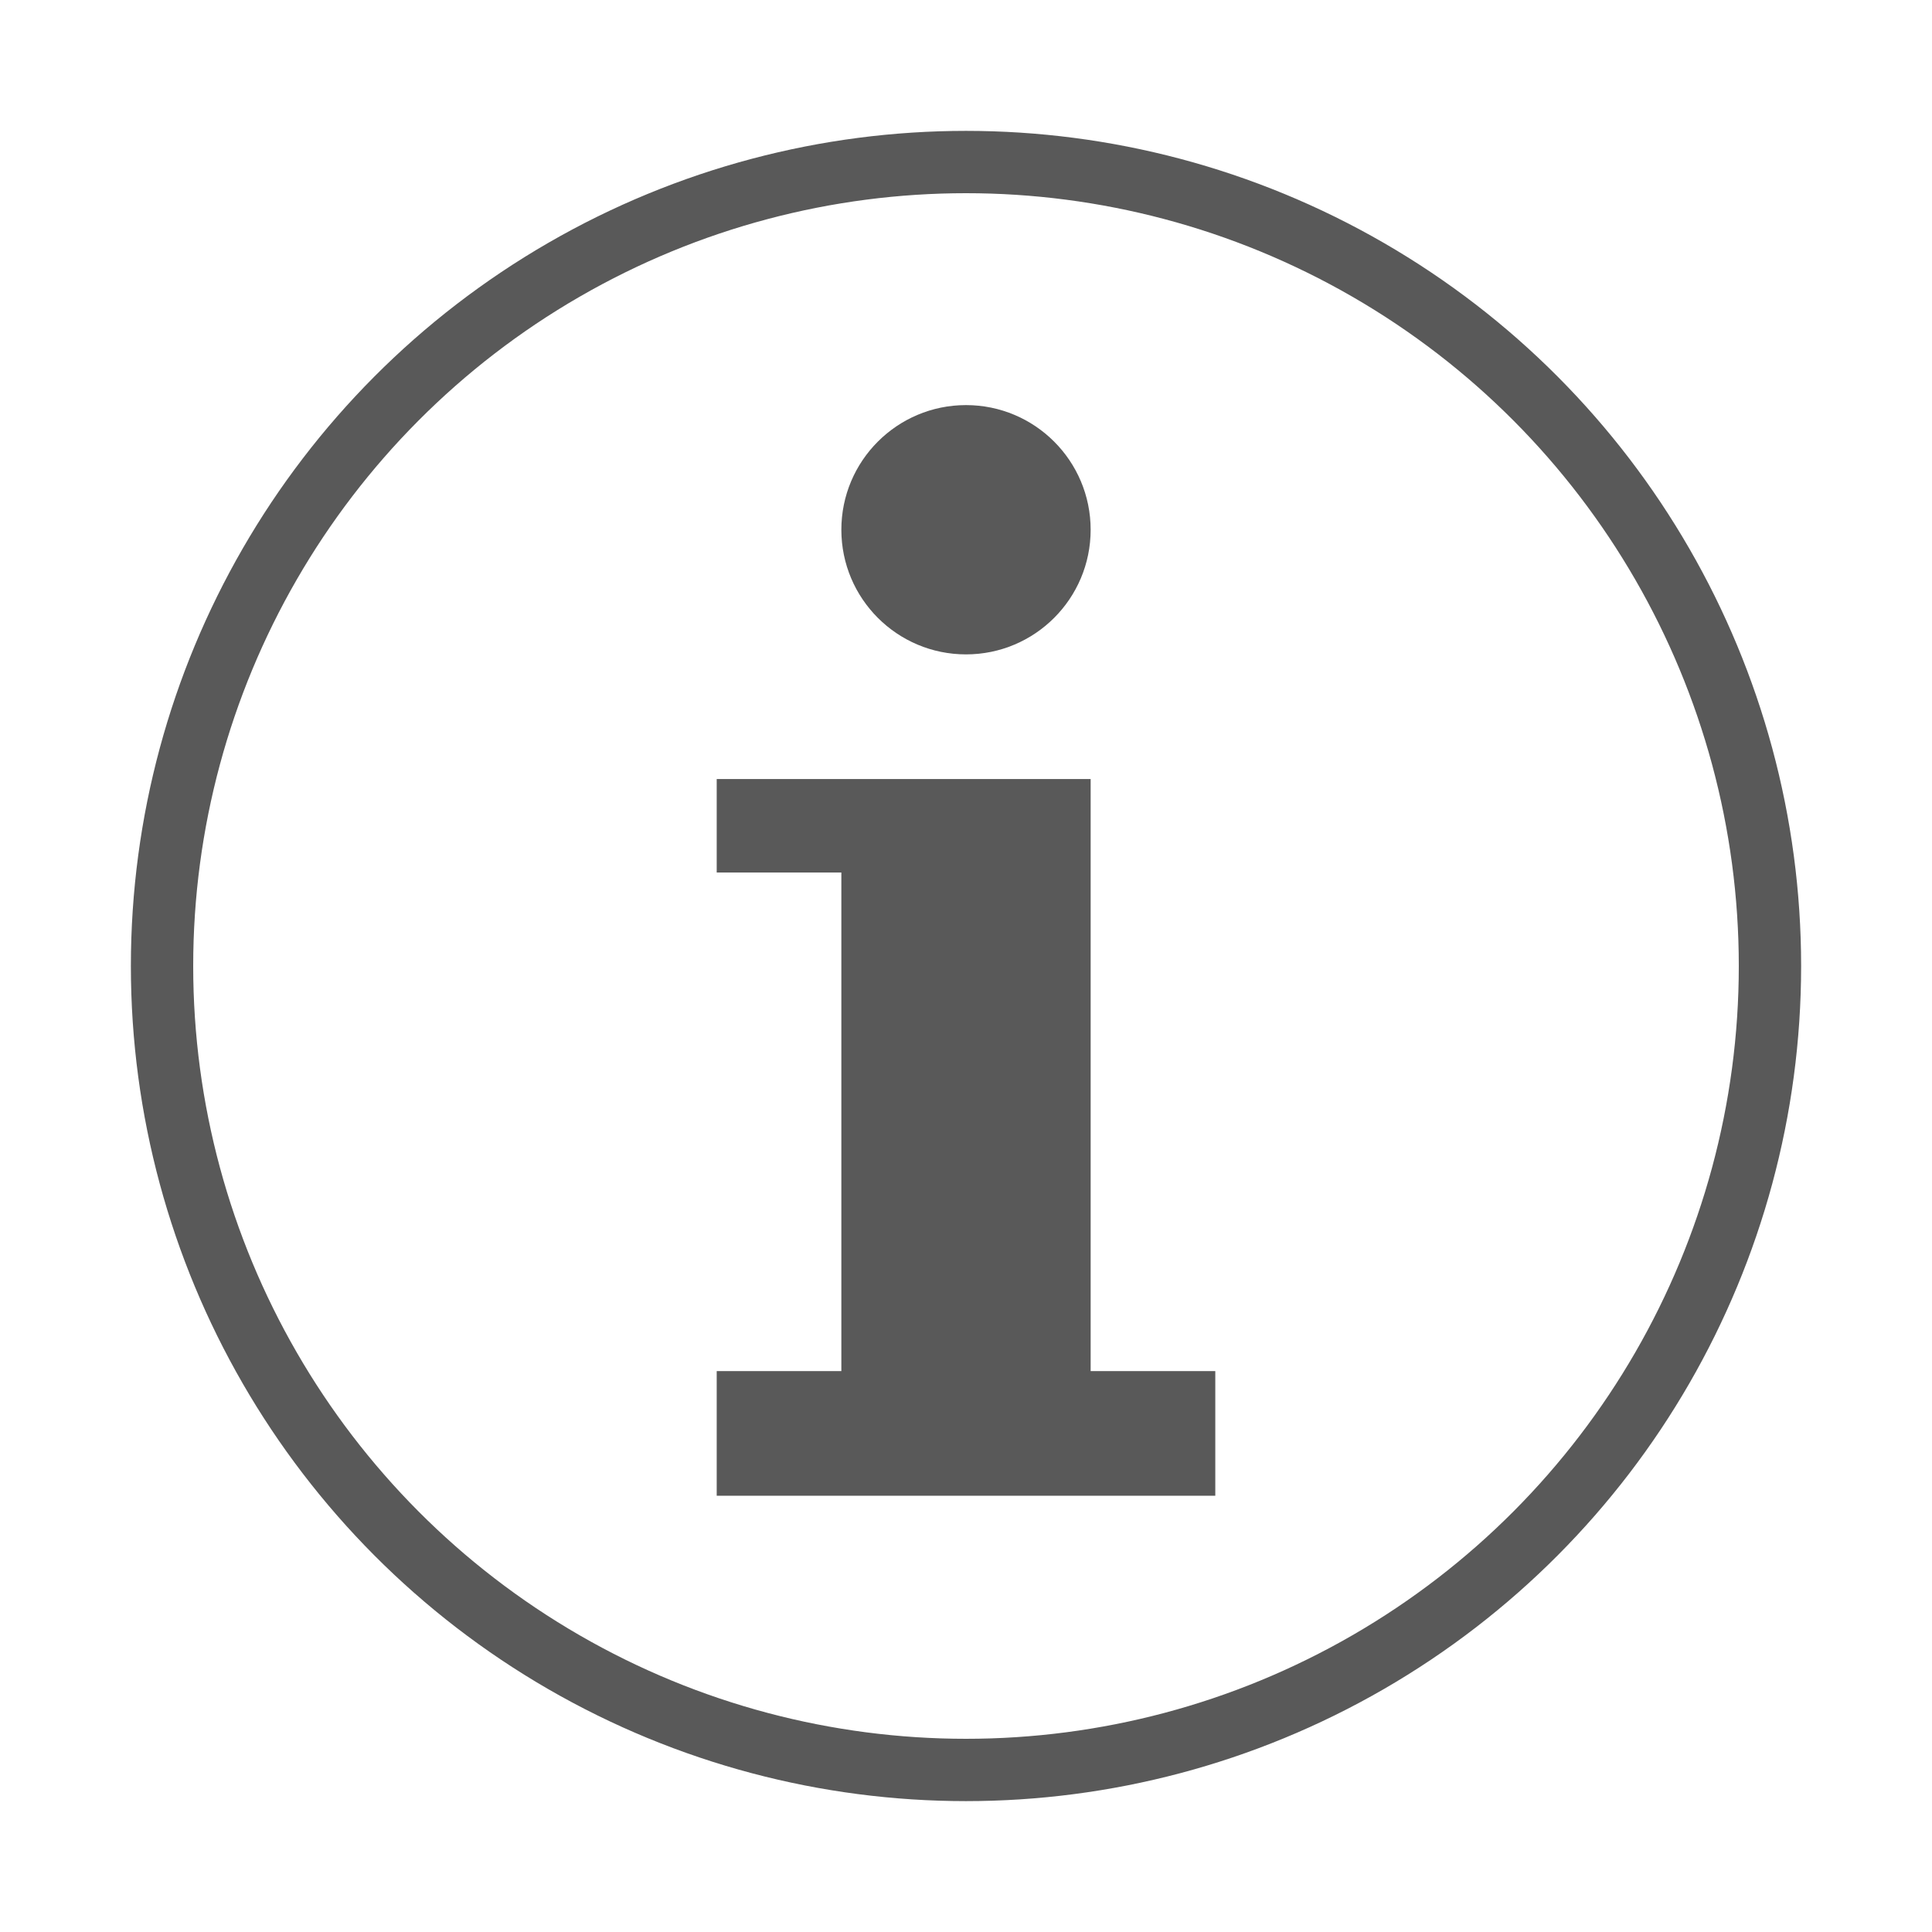 <?xml version="1.0" encoding="UTF-8" standalone="no"?>
<svg
   xmlns:dc="http://purl.org/dc/elements/1.1/"
   xmlns:cc="http://creativecommons.org/ns#"
   xmlns:rdf="http://www.w3.org/1999/02/22-rdf-syntax-ns#"
   xmlns:svg="http://www.w3.org/2000/svg"
   xmlns="http://www.w3.org/2000/svg"
   xmlns:sodipodi="http://sodipodi.sourceforge.net/DTD/sodipodi-0.dtd"
   xmlns:inkscape="http://www.inkscape.org/namespaces/inkscape"
   viewBox="0 0 62 62"
   width="62"
   height="62"
   version="1.1"
   id="svg2"
   inkscape:version="0.48.4 r9939"
   sodipodi:docname="Information_icon.svg">
   
  <circle
     id="field"
     r="25.8"
     cx="31"
     cy="31"
     fill="url(#fieldGradient)"
     stroke="url(#edgeGradient)"
     stroke-width="2"
     style="fill:none;stroke:#595959;stroke-opacity:1" />
  <g
     id="info"
     fill="white"
     style="fill:#595959;fill-opacity:1">
    <polygon
       points="23,25 35,25 35,44 39,44 39,48 23,48 23,44 27,44 27,28 23,28 23,25"
       id="polygon26"
       style="fill:#595959;fill-opacity:1" />
    <circle
       r="4"
       cx="31"
       cy="17"
       id="circle28"
       style="fill:#595959;fill-opacity:1" />
  </g>
</svg>
